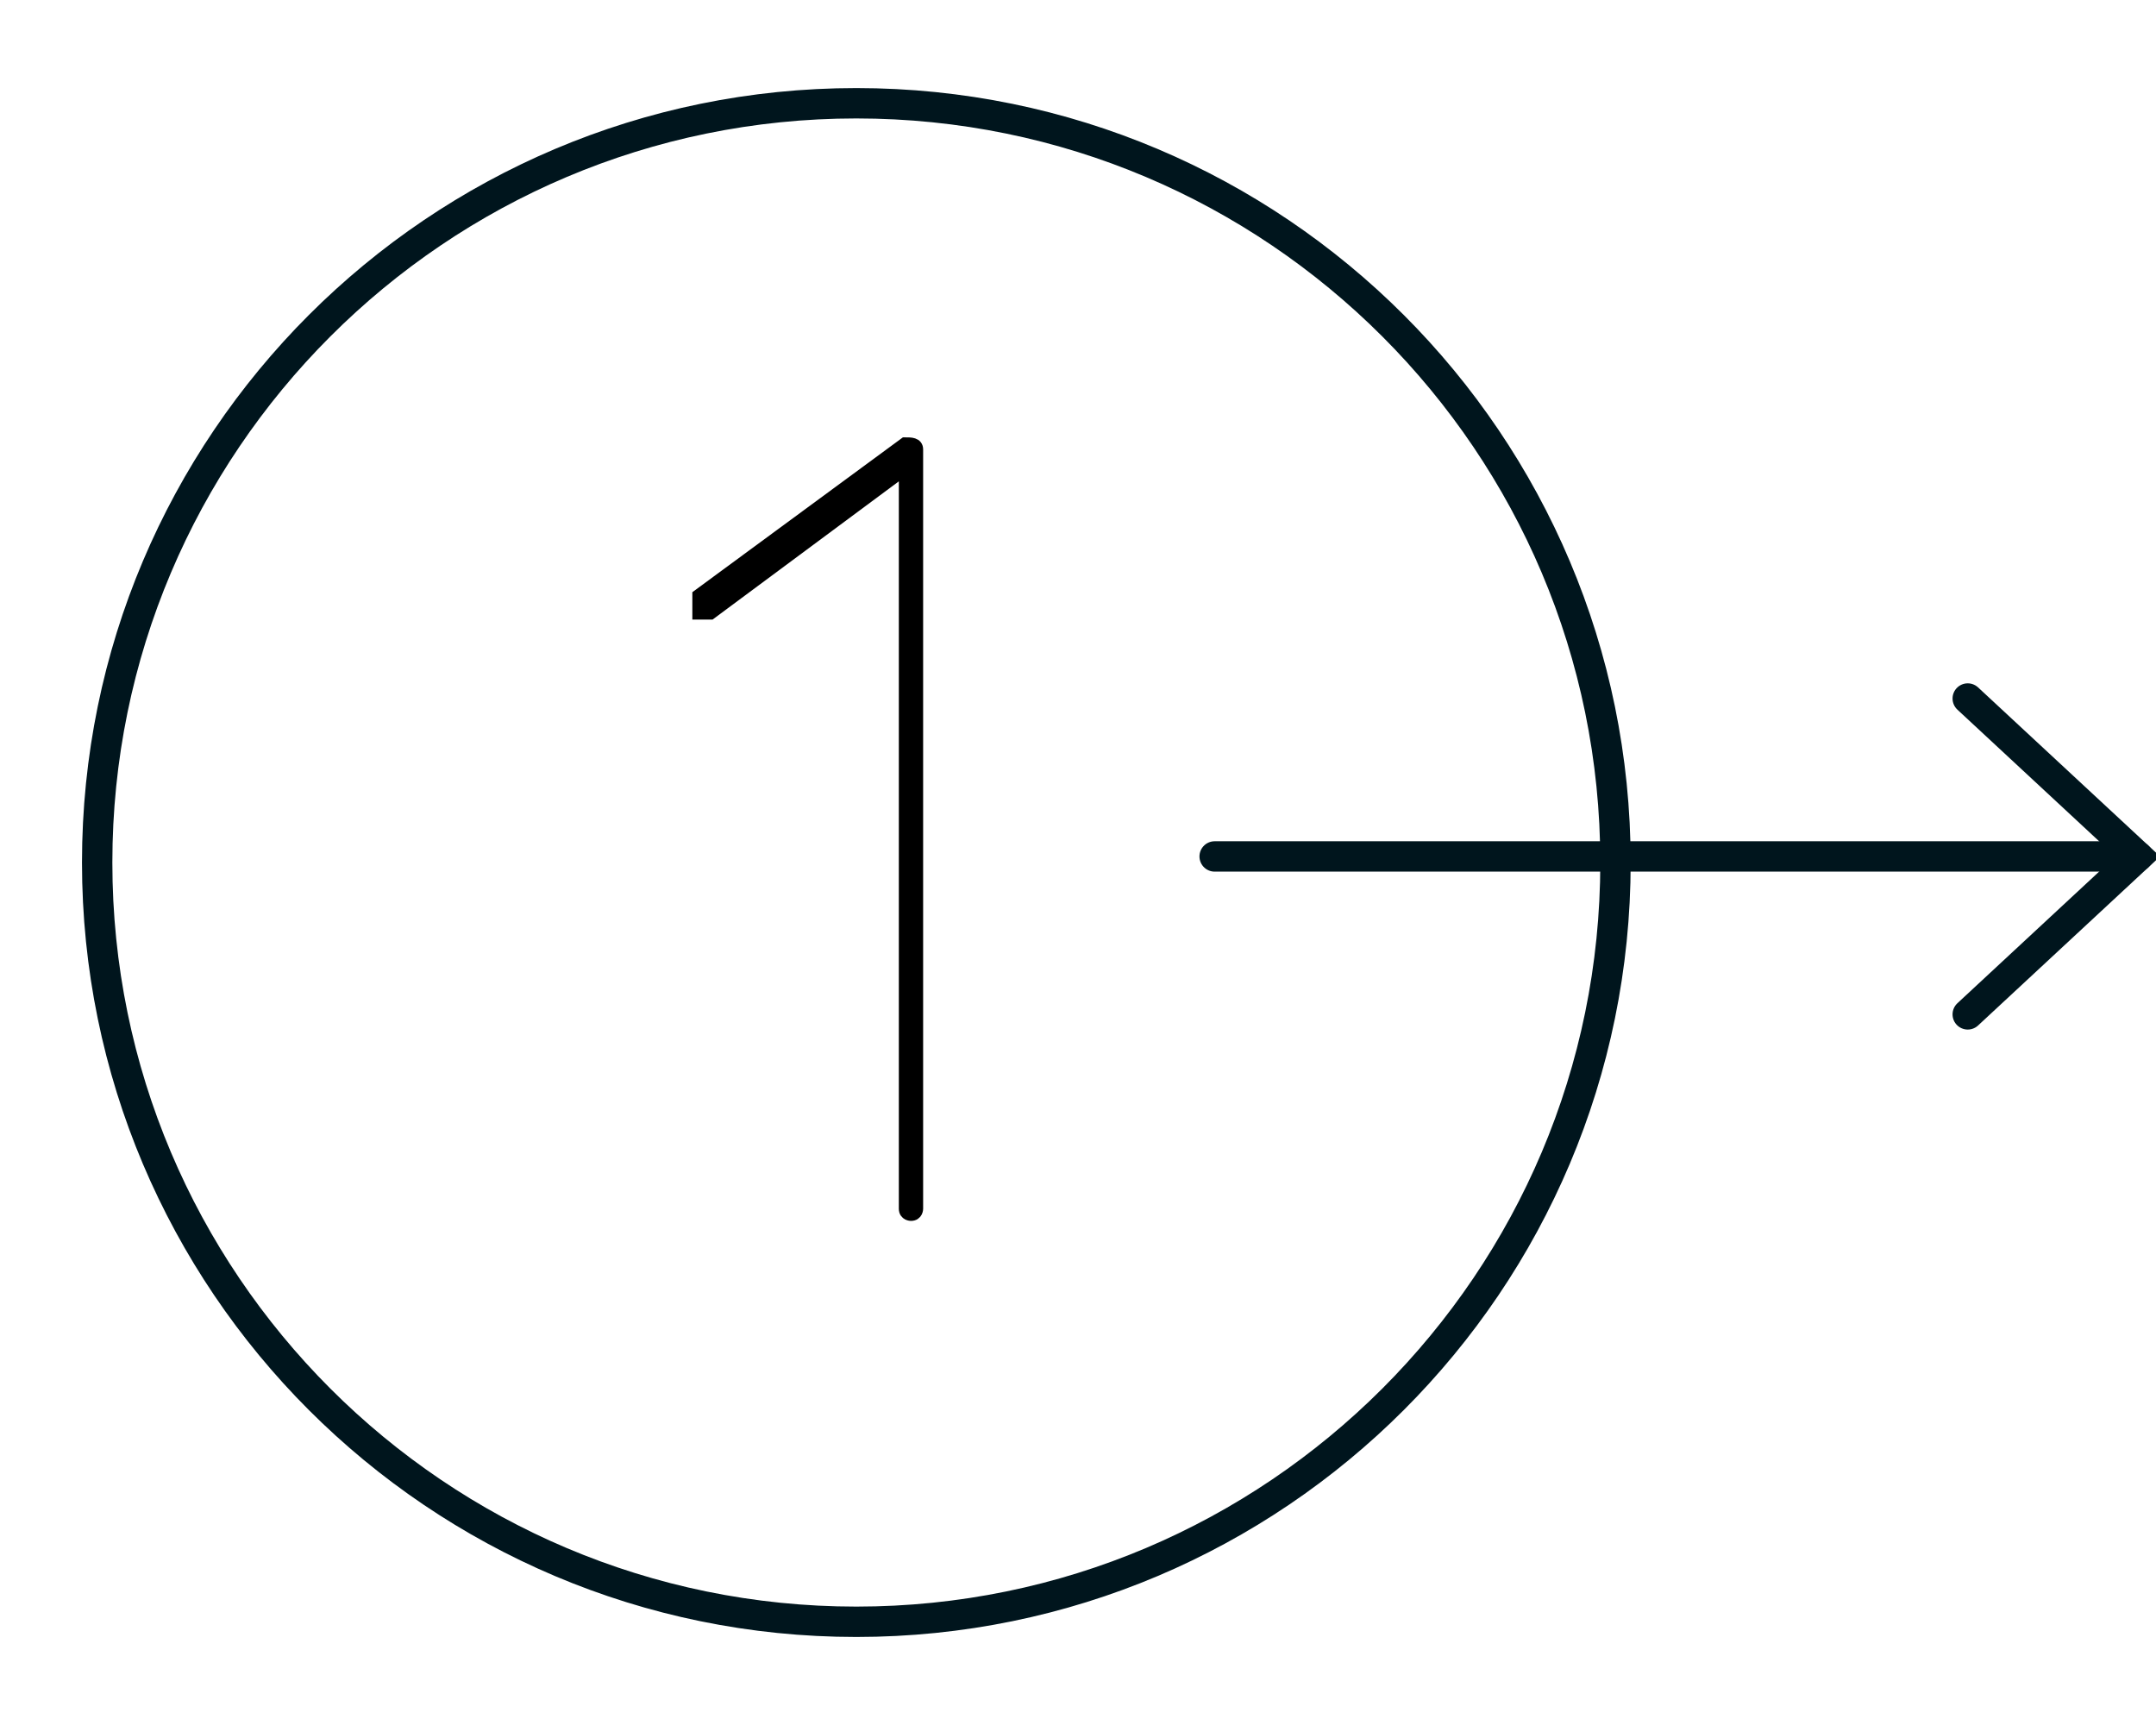 <svg xmlns="http://www.w3.org/2000/svg" xmlns:xlink="http://www.w3.org/1999/xlink" id="Ebene_1" viewBox="0 0 35.5 28.3"><defs><clipPath id="clippath"><rect width="28.3" height="28.3" fill="none" stroke-width="0"></rect></clipPath></defs><g clip-path="url(#clippath)"><path d="M14.1,1.7c6.9,0,12.5,5.6,12.5,12.5s-5.6,12.5-12.5,12.5c-6.9,0-12.5-5.6-12.5-12.5S7.2,1.7,14.1,1.7Z" fill="none" stroke="#00151d" stroke-width=".5"></path></g><line x1="20" y1="14.1" x2="35.2" y2="14.1" fill="none" stroke="#00151d" stroke-linecap="round" stroke-width=".5"></line><polyline points="32.4 11.5 35.2 14.1 32.4 16.7" fill="none" stroke="#00151d" stroke-linecap="round" stroke-width=".5"></polyline><path d="M14.8,7.8l-3.1,2.3c0,0-.1,0-.1,0h-.1c0-.2,0-.2,0-.3l3.4-2.5c.1,0,.2,0,.2.1v12.5c0,0,0,.1-.1.1h0c0,0-.1,0-.1-.1V7.8Z" stroke="#000" stroke-width=".2"></path></svg>
